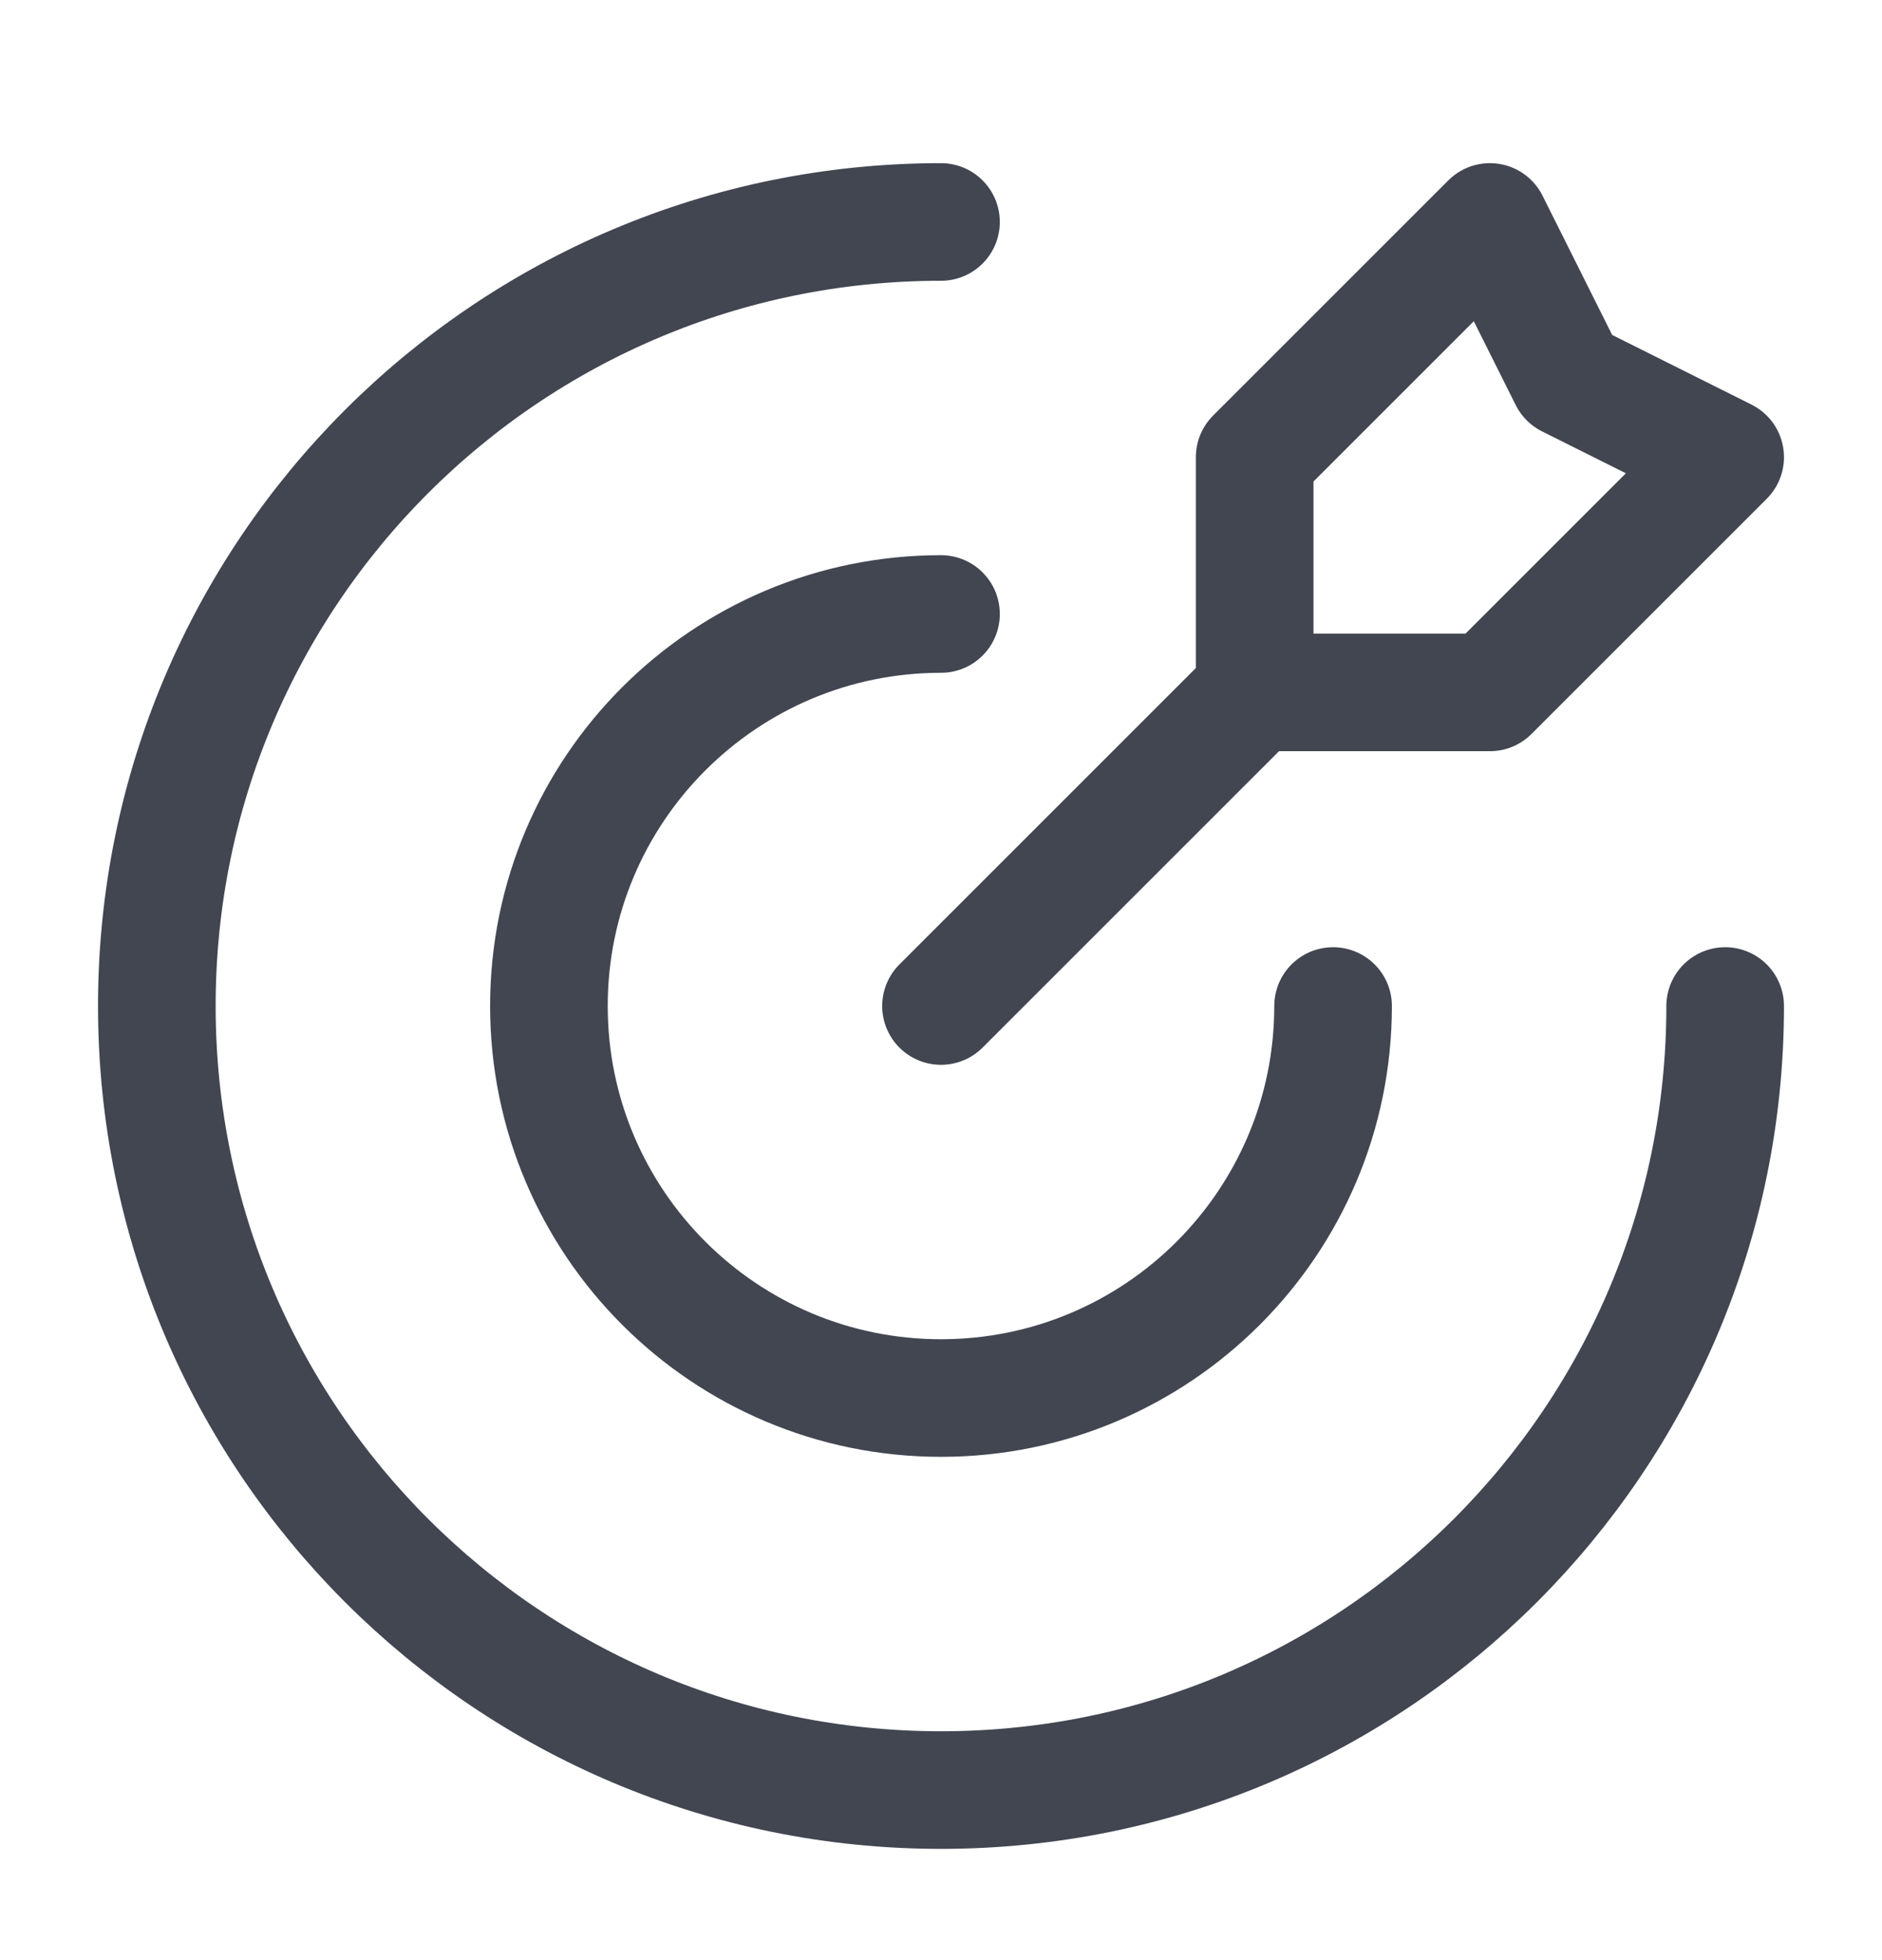 <svg width="24" height="25" viewBox="0 0 24 25" fill="none" xmlns="http://www.w3.org/2000/svg">
<path d="M16 8.831V5.831L19 2.831L20 4.831L22 5.831L19 8.831H16ZM16 8.831L12 12.831M22 12.831C22 18.354 17.523 22.831 12 22.831C6.477 22.831 2 18.354 2 12.831C2 7.308 6.477 2.831 12 2.831M17 12.831C17 15.592 14.761 17.831 12 17.831C9.239 17.831 7 15.592 7 12.831C7 10.07 9.239 7.831 12 7.831" stroke="#414651" stroke-width="1.5" stroke-linecap="round" stroke-linejoin="round"/>
</svg>
